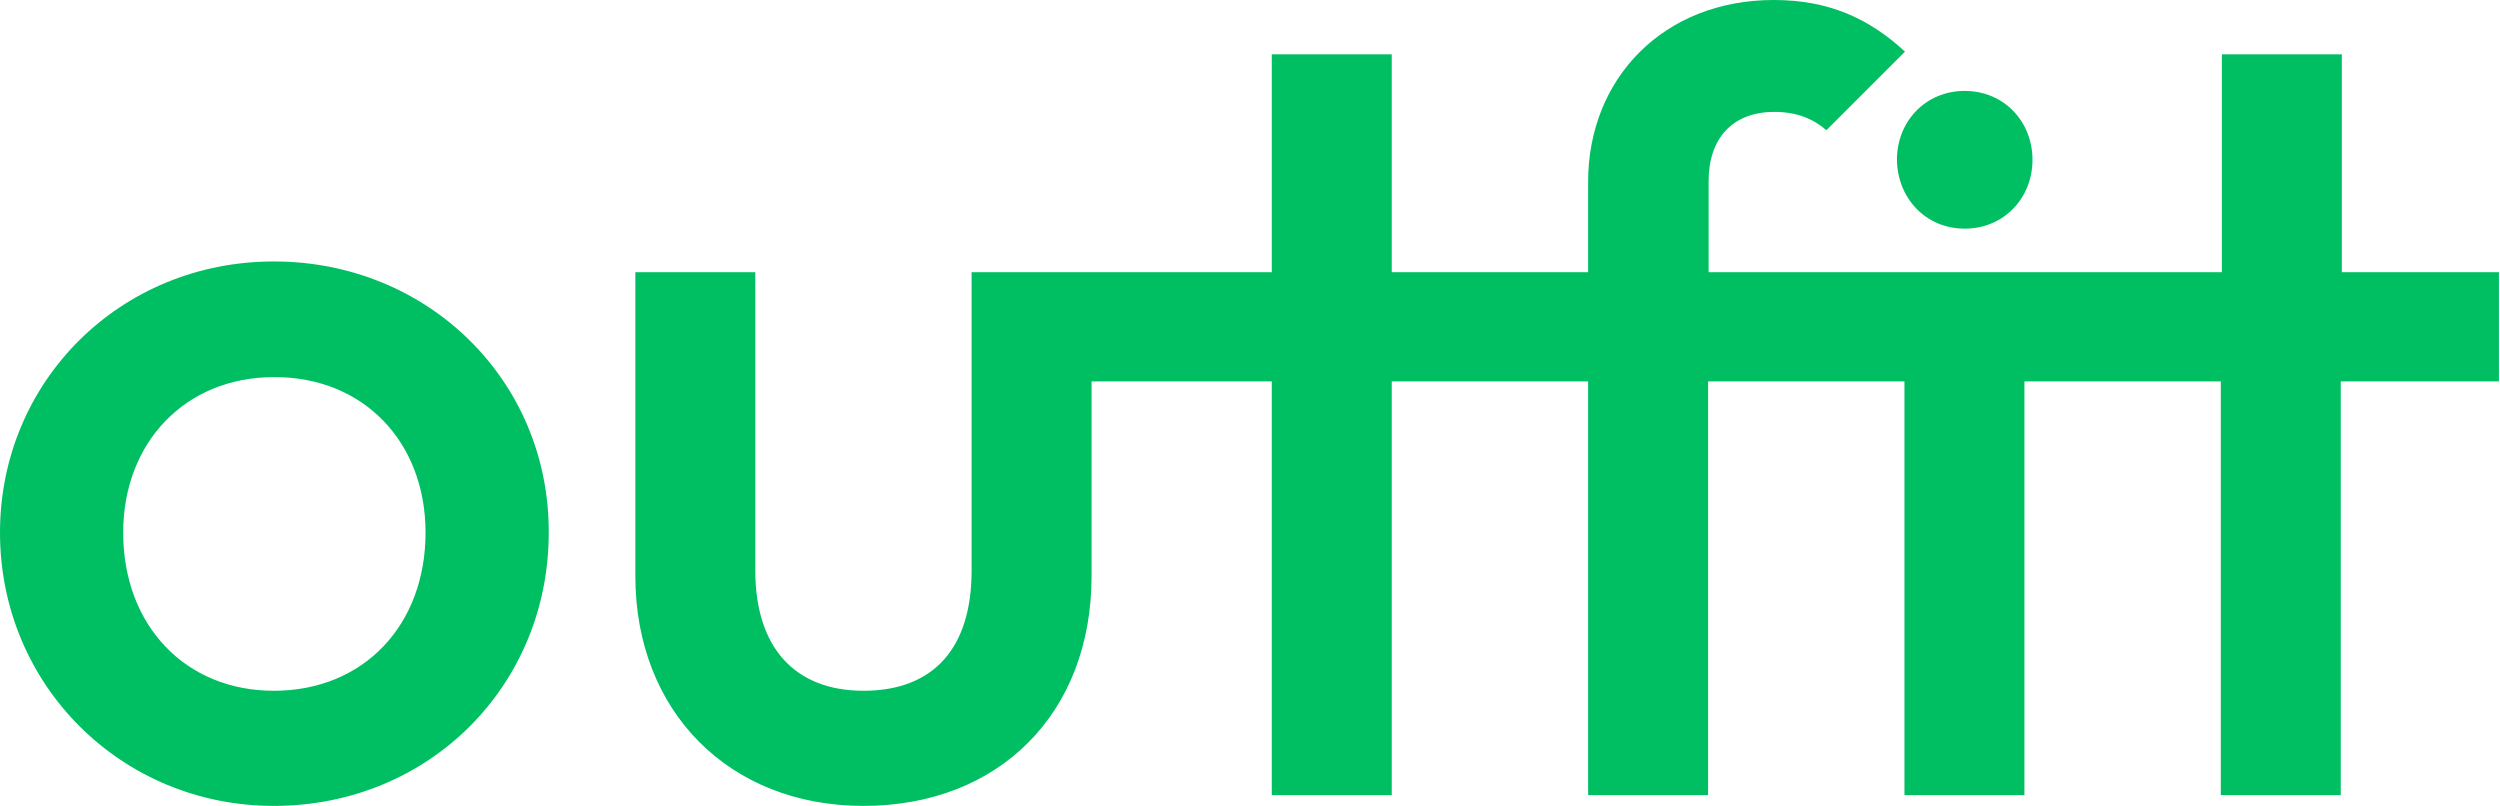<?xml version="1.0" encoding="utf-8"?>
<!-- Generator: Adobe Illustrator 28.0.0, SVG Export Plug-In . SVG Version: 6.00 Build 0)  -->
<svg version="1.1" id="Layer_1" xmlns="http://www.w3.org/2000/svg" xmlns:xlink="http://www.w3.org/1999/xlink" x="0px" y="0px"
	 viewBox="0 0 464.7 149.8" style="enable-background:new 0 0 464.7 149.8;" xml:space="preserve">
<style type="text/css">
	.st0{fill:#E3E3E3;}
	.st1{fill:#00BF63;}
</style>
<path class="st0" d="M-571.3,589.7c0-1.6,1.1-2.9,2.9-2.9c1.8,0,2.9,1.3,2.9,2.9c0,1.6-1.1,2.9-2.9,2.9
	C-570.2,592.6-571.3,591.3-571.3,589.7z M-566.6,589.7c0-1.1-0.7-2-1.8-2c-1.2,0-1.8,0.9-1.8,2c0,1.1,0.7,2,1.8,2
	C-567.3,591.6-566.6,590.8-566.6,589.7z M-564.3,590.3v-3.4h1v3.2c0,1,0.4,1.6,1.3,1.6c1.1,0,1.6-0.9,1.6-1.8v-3h1v5.5h-1v-1
	c-0.3,0.7-0.9,1.2-1.9,1.2C-563.4,592.6-564.3,591.8-564.3,590.3z M-554.4,591.5v0.9c-0.2,0-0.6,0.1-0.9,0.1c-0.6,0-1.7-0.1-1.7-1.9
	v-2.8h-1v-0.9h1v-1.8h1v1.8h1.4v0.9h-1.4v2.6c0,1.1,0.4,1.2,0.9,1.2C-554.9,591.6-554.6,591.5-554.4,591.5z M-552.7,585.9
	c0-1.7,1.2-2,1.8-2c0.4,0,0.7,0.1,0.8,0.1v0.9c-0.2,0-0.4-0.1-0.6-0.1c-0.4,0-1,0.1-1,1v1h1.6v0.9h-1.6v4.7h-1v-4.7h-1.2v-0.9h1.2
	V585.9z M-547.6,585.1c0,0.5-0.3,0.8-0.8,0.8c-0.5,0-0.9-0.4-0.9-0.8c0-0.5,0.3-0.9,0.9-0.9C-548,584.3-547.6,584.6-547.6,585.1z
	 M-549,592.4v-5.5h1v5.5H-549z M-543.1,591.5v0.9c-0.2,0-0.6,0.1-0.9,0.1c-0.6,0-1.7-0.1-1.7-1.9v-2.8h-1v-0.9h1v-1.8h1v1.8h1.4v0.9
	h-1.4v2.6c0,1.1,0.4,1.2,0.9,1.2C-543.6,591.6-543.3,591.5-543.1,591.5z M-541.9,591.6c0-0.5,0.4-0.9,0.9-0.9c0.5,0,0.9,0.4,0.9,0.9
	s-0.4,0.9-0.9,0.9C-541.6,592.5-541.9,592.1-541.9,591.6z M-538.8,585.1c0-0.5,0.3-0.9,0.9-0.9c0.5,0,0.8,0.4,0.8,0.9
	c0,0.5-0.3,0.8-0.8,0.8C-538.4,586-538.8,585.6-538.8,585.1z M-538.4,592.4v-5.5h1v5.5H-538.4z M-536.1,589.7c0-1.6,1.1-2.9,2.9-2.9
	c1.8,0,2.9,1.3,2.9,2.9c0,1.6-1.1,2.9-2.9,2.9C-535,592.6-536.1,591.3-536.1,589.7z M-531.3,589.7c0-1.1-0.7-2-1.8-2
	c-1.2,0-1.8,0.9-1.8,2c0,1.1,0.7,2,1.8,2C-532,591.6-531.3,590.8-531.3,589.7z"/>
<path class="st1" d="M50.9,128.4c-16.4,0-28-12.1-28-29.4c0-16.8,11.6-28.9,28-28.9C67.4,70,79.1,82,79.1,99
	C79.1,116.2,67.6,128.4,50.9,128.4 M50.9,48.6C22.3,48.6,0,70.9,0,99c0,28.3,22.5,50.8,50.9,50.8c28.8,0,51.1-22.3,51.1-50.8
	C102.1,70.7,79.5,48.6,50.9,48.6 M365.2,42.5c7.3,0,12.6-5.7,12.6-12.8c0-7.1-5.3-12.8-12.6-12.8c-7.3,0-12.6,5.7-12.6,12.8
	C352.7,36.8,357.9,42.5,365.2,42.5 M435.3,50.6V10.1h-22.3v40.5h-95.4v-17c0-7.7,4.3-12.8,12.2-12.8c4.1,0,7.1,1.2,9.7,3.4
	l14.6-14.6C347.4,3.4,339.9,0,329.7,0c-20.5,0-34.5,14.6-34.5,33.8v16.8h-36.5V10.1h-22.3v40.5h-55.8v55.5
	c0,14.4-7.1,22.3-20.1,22.3c-12.8,0-20.1-8.1-20.1-22.3V50.6h-22.3v56.5c0,25.1,17.4,42.7,42.4,42.7c25.2,0,42.4-17.2,42.4-42.7
	V70.9h33.5v76.9h22.3V70.9h36.5v76.9h22.3V70.9h36.5v76.9h22.3V70.9h36.5v76.9h22.3V70.9h29.4V50.6H435.3z"/>
</svg>
